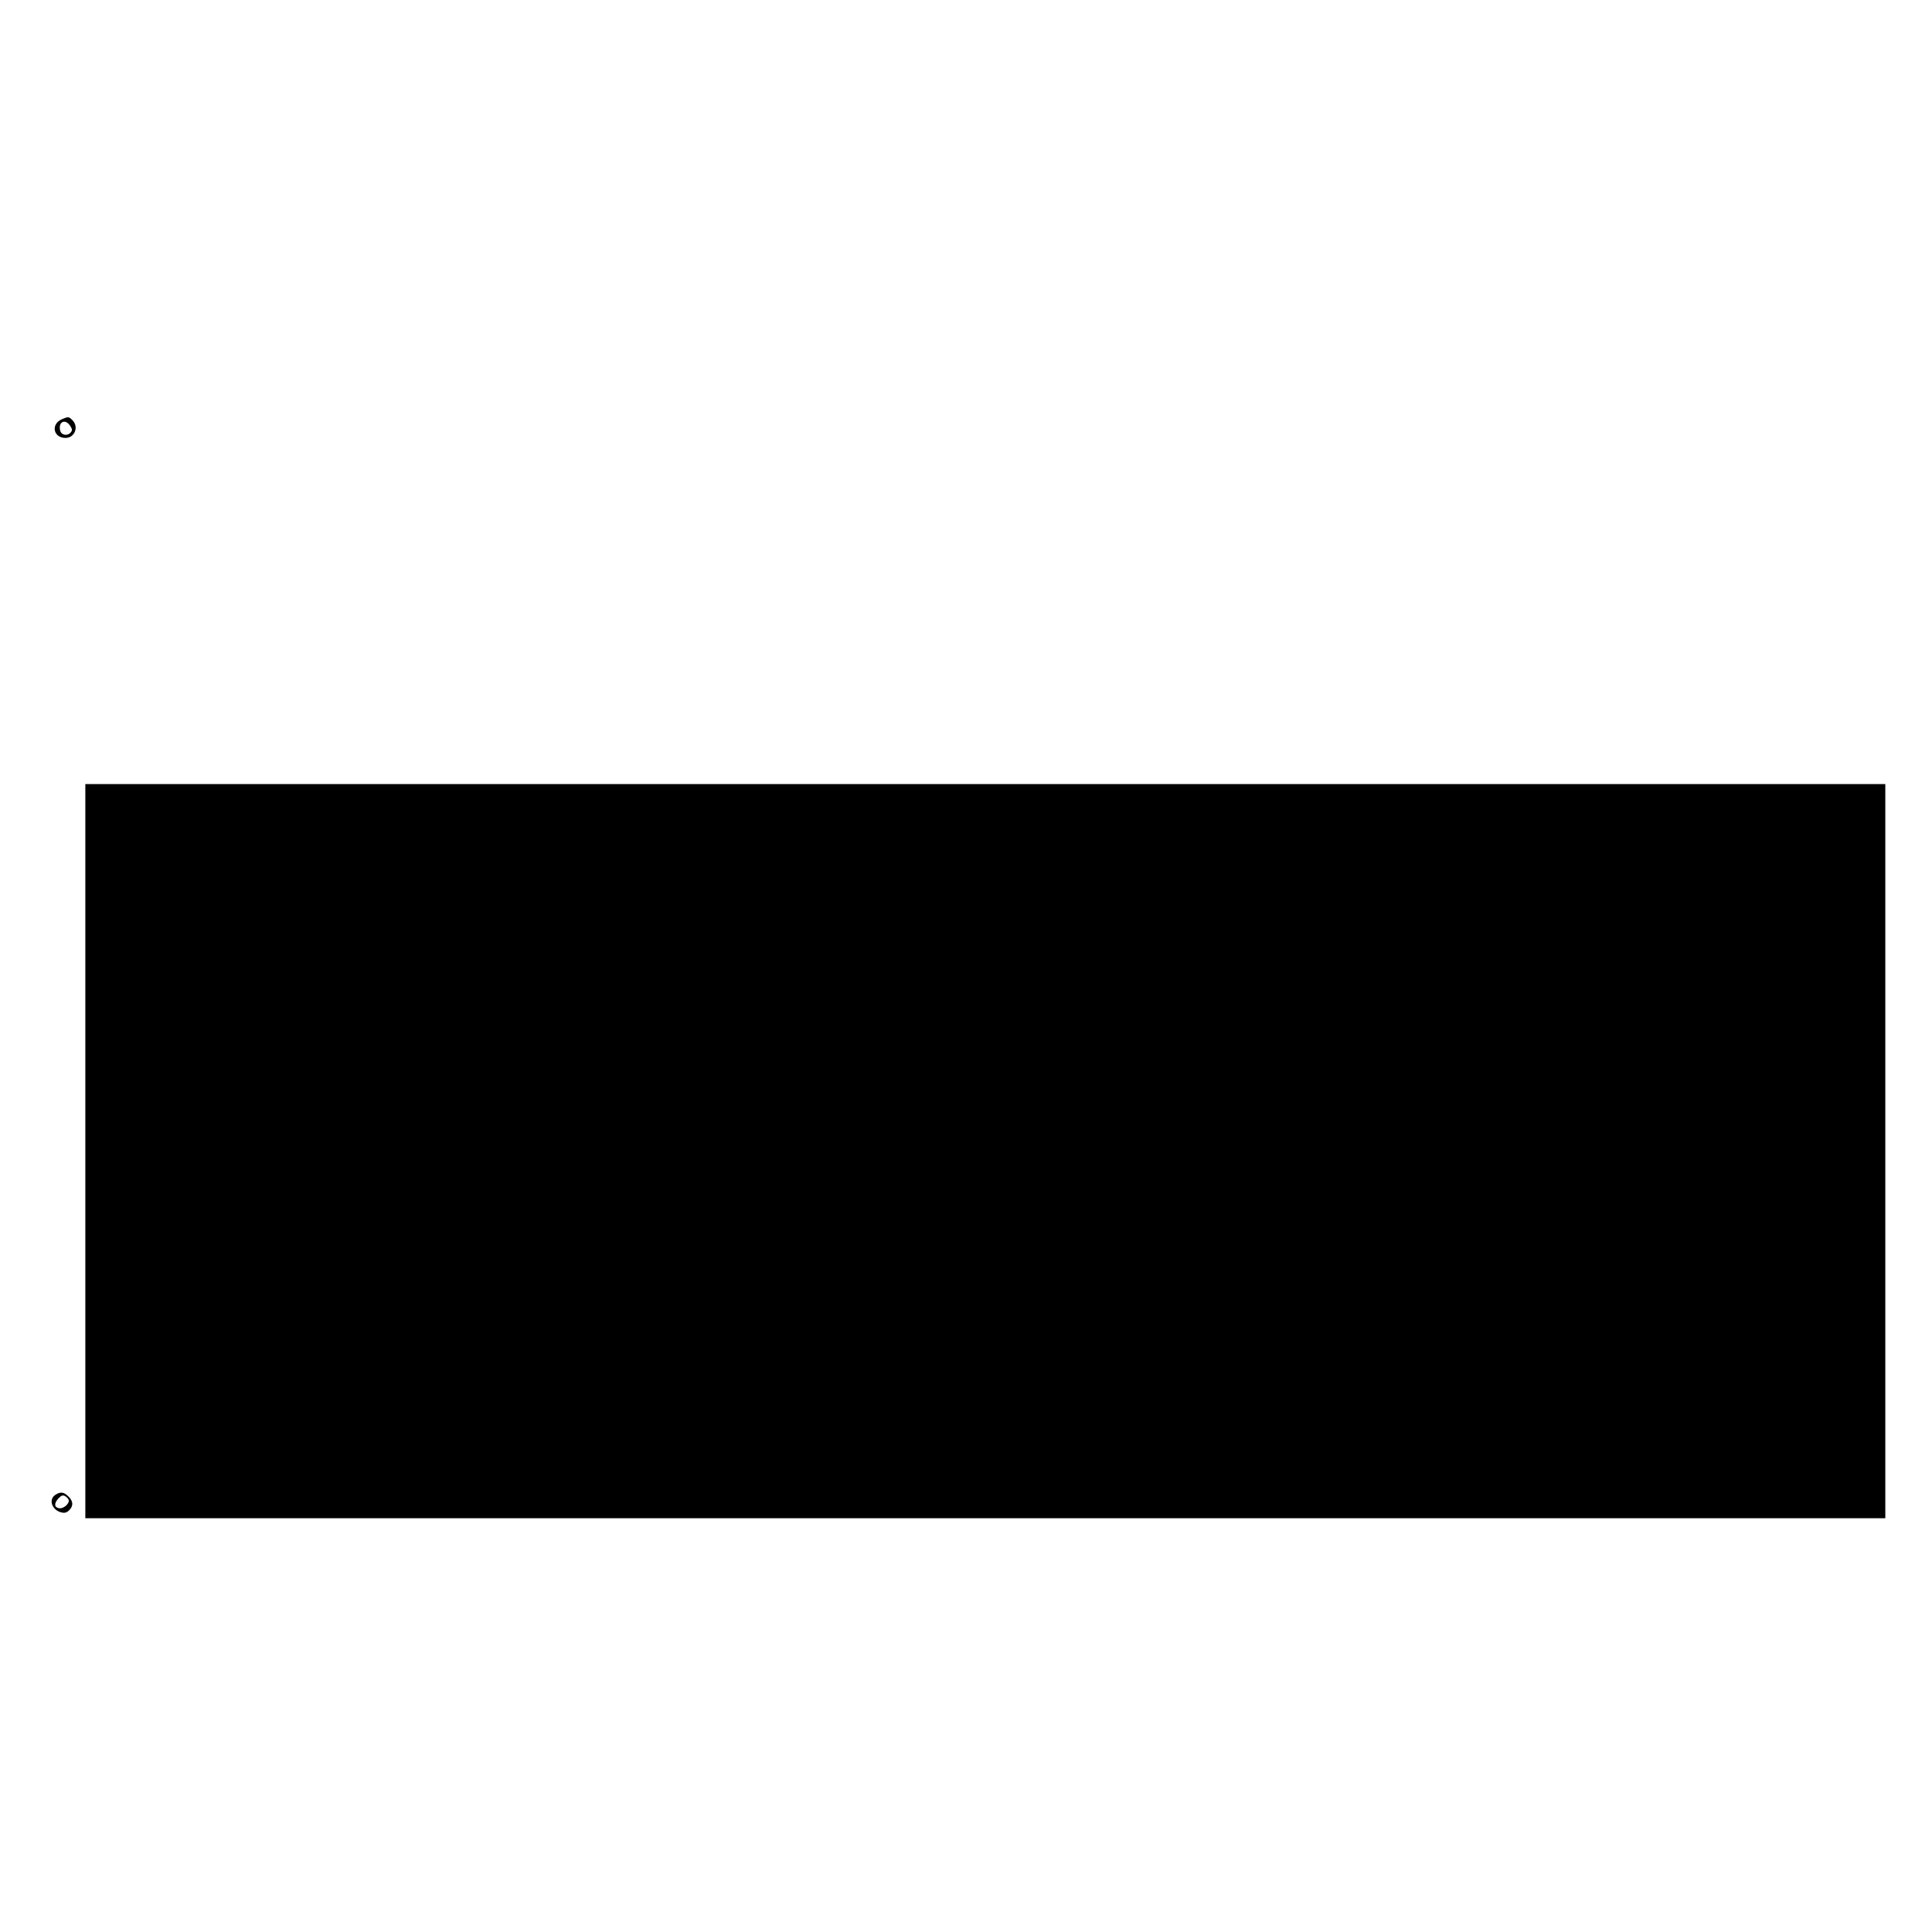 <?xml version="1.0" encoding="UTF-8" standalone="no"?> <svg xmlns="http://www.w3.org/2000/svg" width="1200pt" height="1200pt" viewBox="0 0 1200 1200" preserveAspectRatio="xMidYMid meet"> <g transform="translate(0,1200) scale(0.1,-0.1)" fill="#000000" stroke="none"> <path d="M384 9396 c-70 -31 -53 -116 23 -116 57 0 84 69 43 110 -23 23 -25 23 -66 6z m52 -41 c13 -20 14 -28 4 -40 -20 -25 -59 -19 -66 10 -14 55 31 77 62 30z"></path> <path d="M530 4850 l0 -2280 5590 0 5590 0 0 2280 0 2280 -5590 0 -5590 0 0 -2280z"></path> <path d="M342 2714 c-42 -29 -18 -95 40 -108 20 -5 33 -1 48 14 27 27 25 56 -5 85 -28 29 -51 31 -83 9z m84 -29 c9 -21 -30 -57 -57 -53 -32 4 -35 29 -7 60 18 19 27 23 41 16 10 -5 21 -16 23 -23z"></path> </g> </svg> 